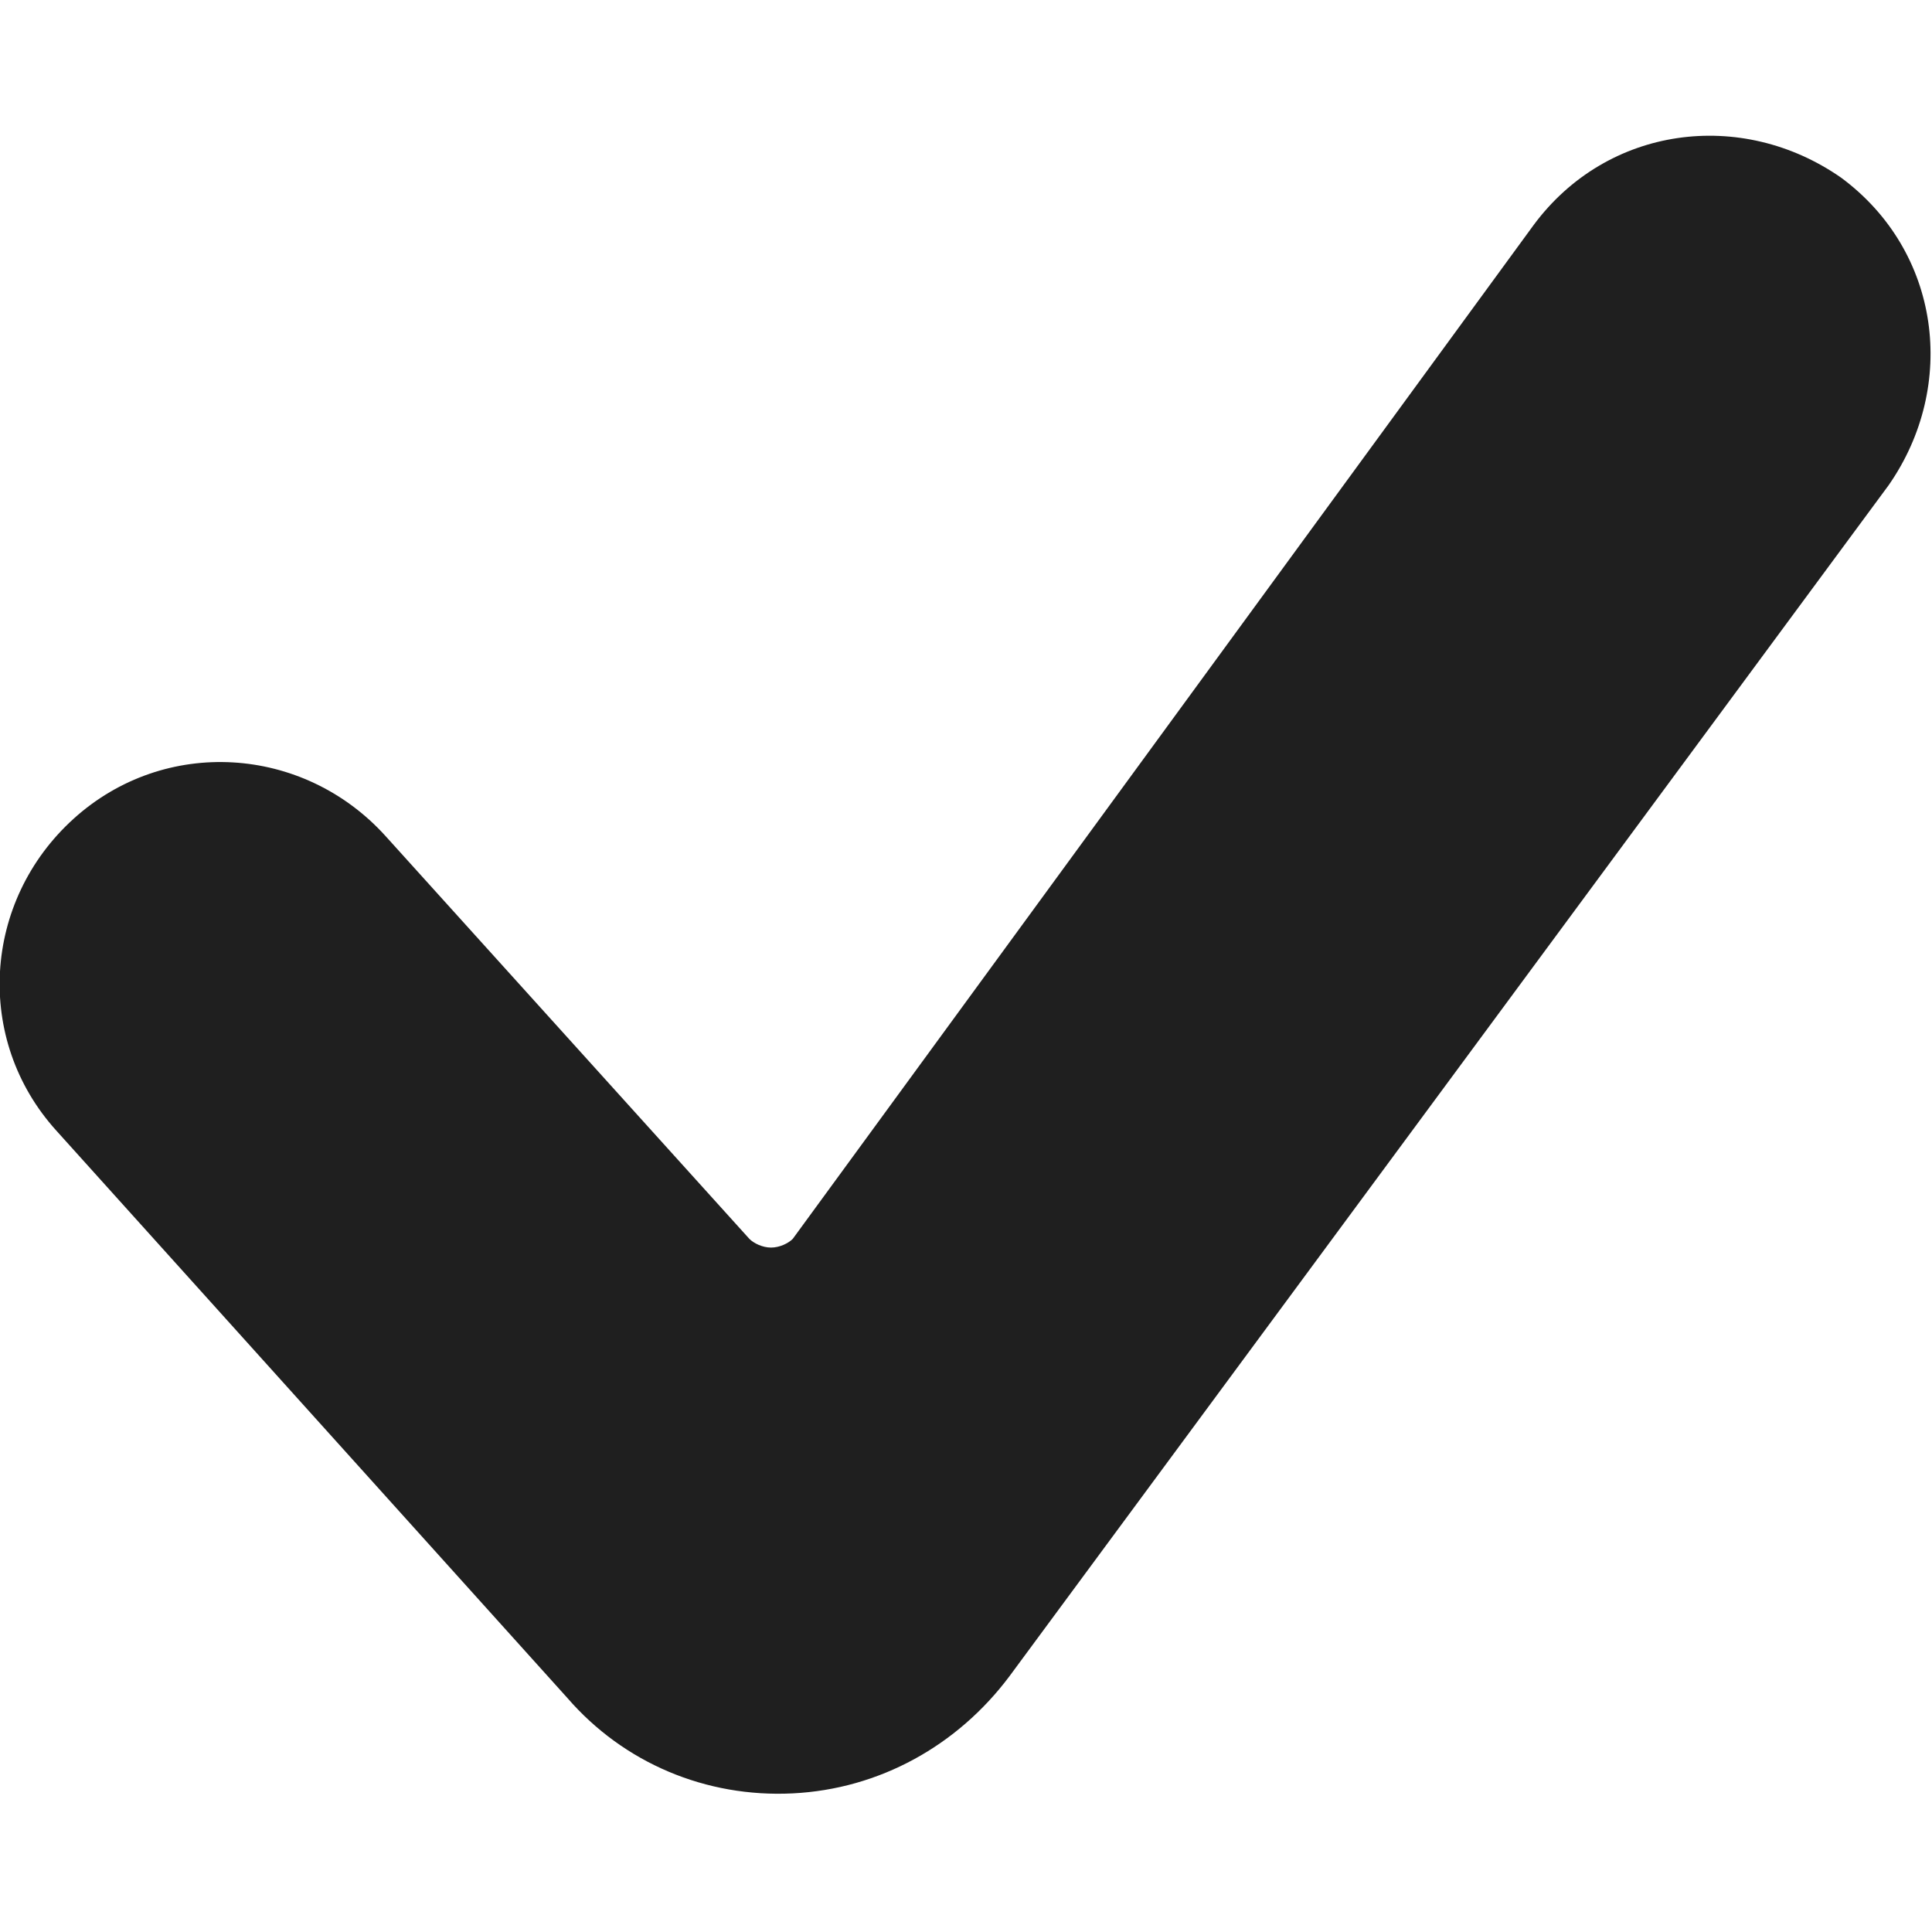 <?xml version="1.0" encoding="UTF-8"?> <!-- Generator: Adobe Illustrator 25.3.1, SVG Export Plug-In . SVG Version: 6.00 Build 0) --> <svg xmlns="http://www.w3.org/2000/svg" xmlns:xlink="http://www.w3.org/1999/xlink" id="Capa_1" x="0px" y="0px" viewBox="0 0 44.6 44.6" style="enable-background:new 0 0 44.6 44.6;" xml:space="preserve"> <style type="text/css"> .st0{fill:#1F1F1F;} </style> <g> <g> <path class="st0" d="M23.3,38.7c-1.2,1.6-3,2.6-5,2.7c-2,0.1-3.9-0.7-5.2-2.2L1.3,26.1c-1.9-2.1-1.7-5.3,0.4-7.2 c2.1-1.9,5.3-1.7,7.2,0.4l8.4,9.3c0.1,0.1,0.3,0.2,0.5,0.2c0.2,0,0.4-0.1,0.5-0.2L35.4,5.2c1.7-2.3,4.8-2.7,7.1-1.1 c2.3,1.7,2.7,4.8,1.1,7.1L23.3,38.7z"></path> </g> </g> </svg> 